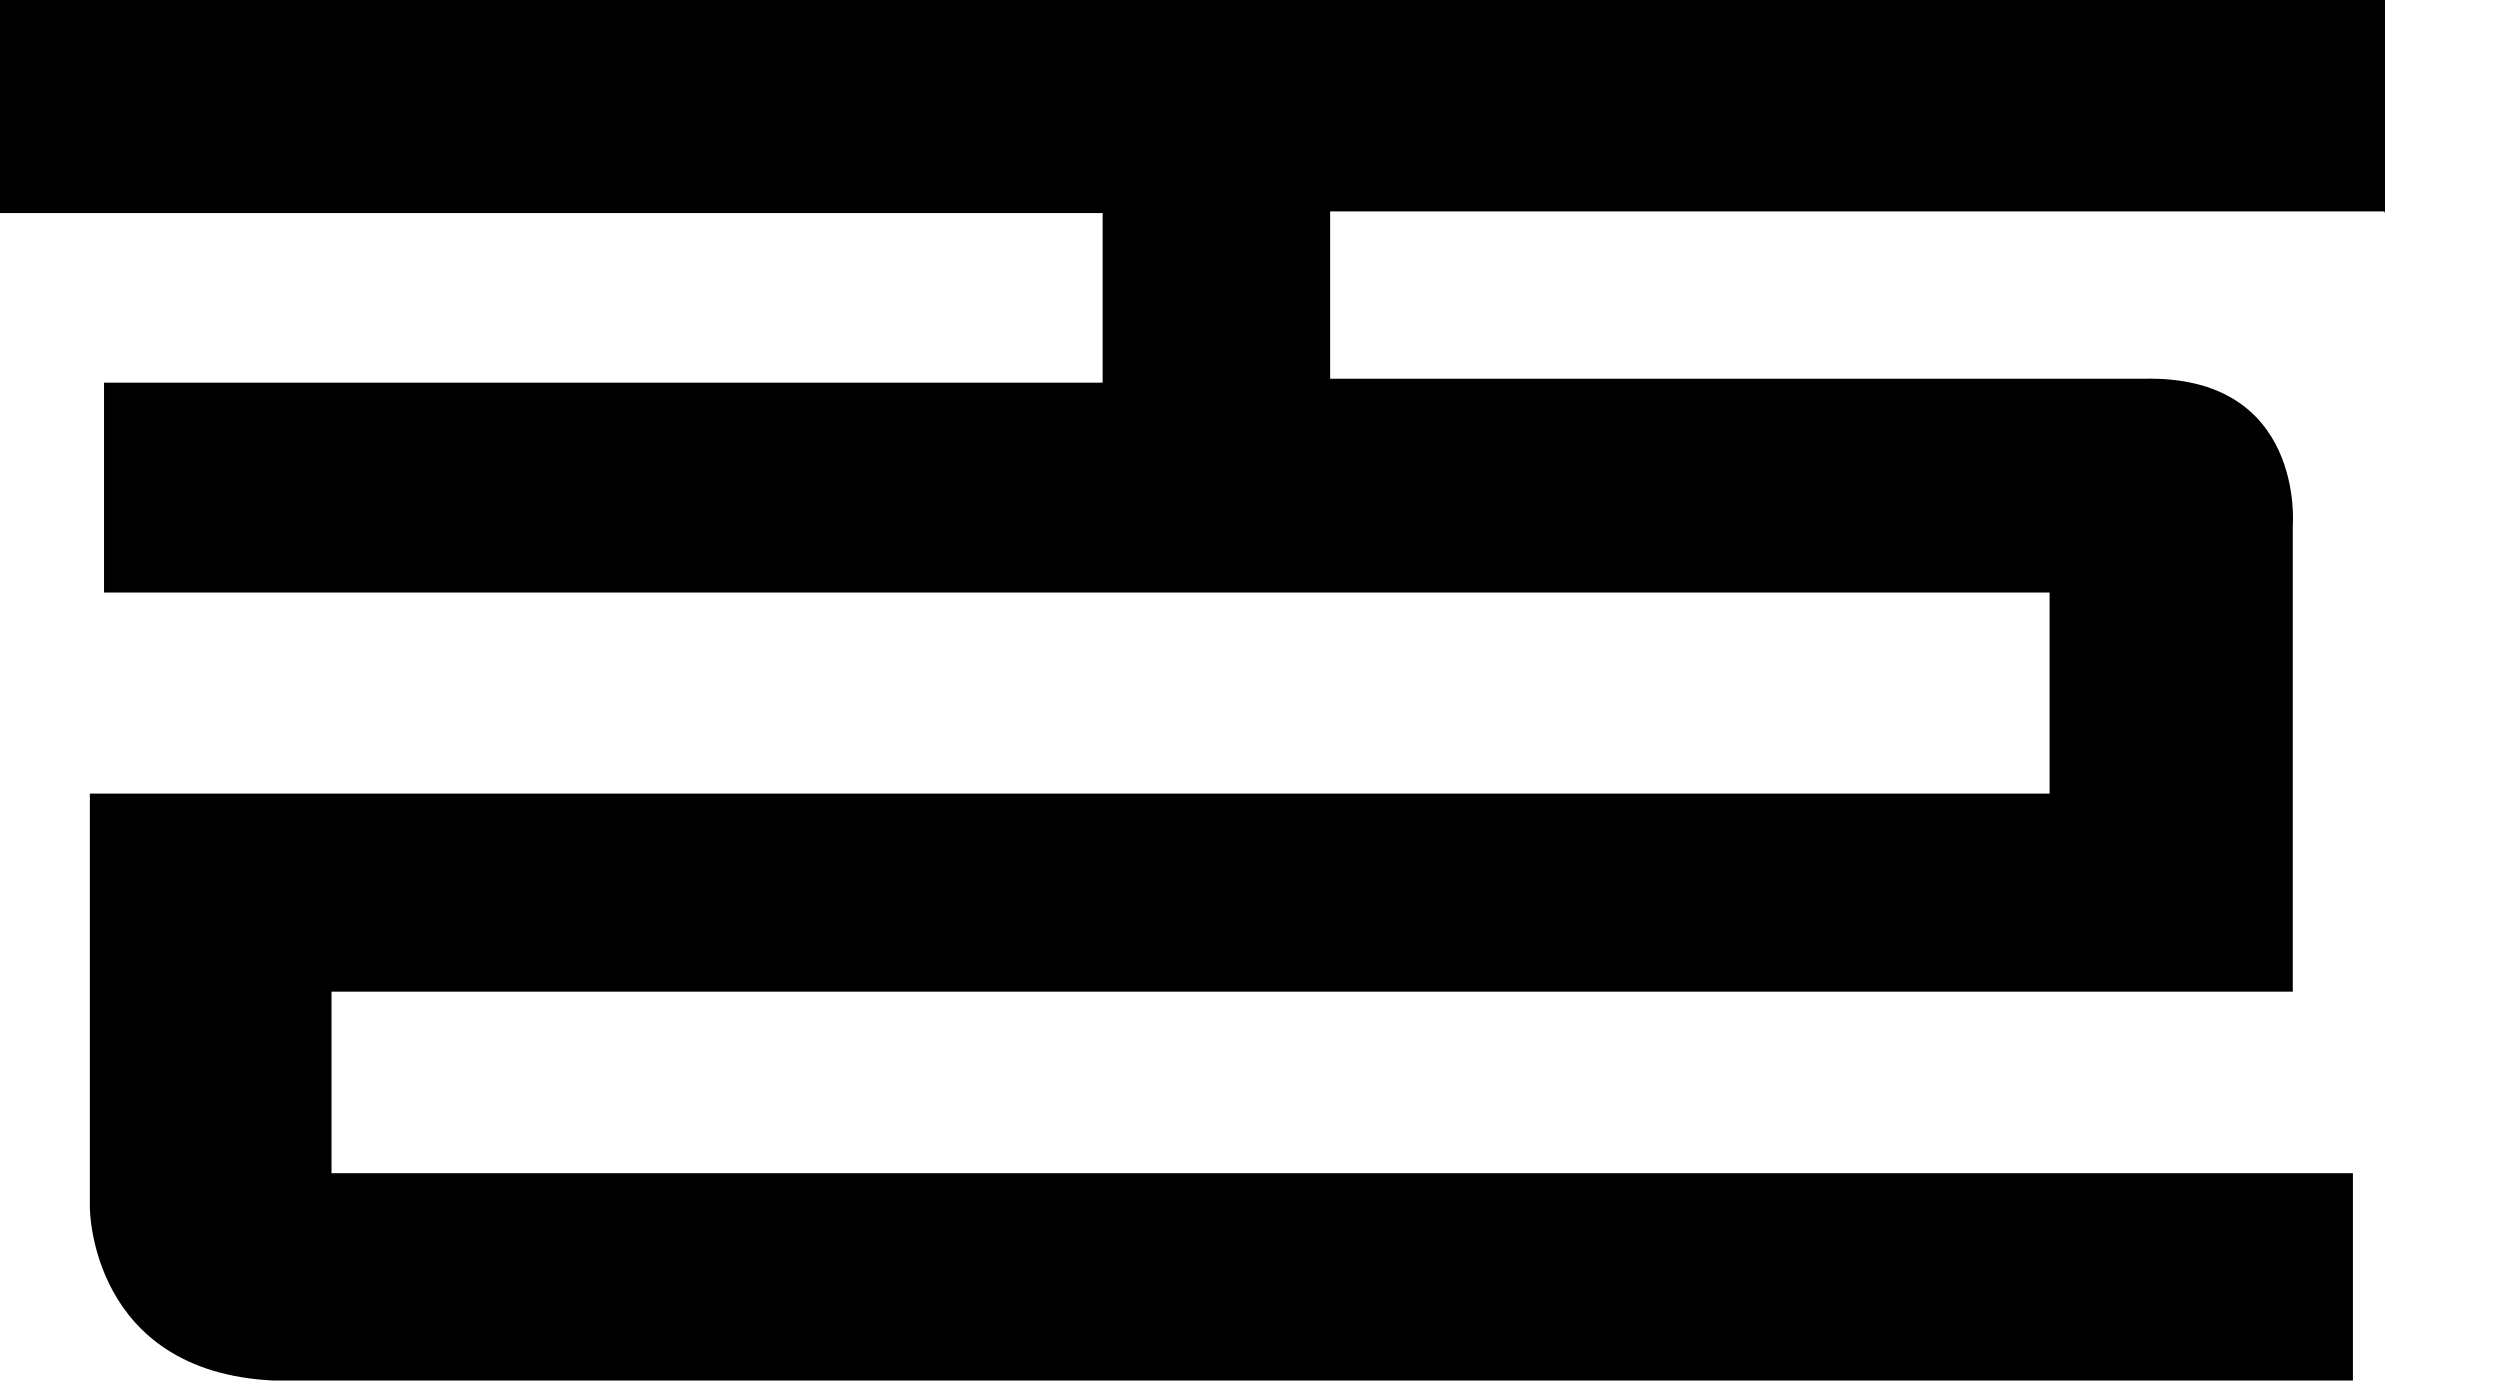 <?xml version="1.0" encoding="utf-8"?>
<svg xmlns="http://www.w3.org/2000/svg" fill="none" height="100%" overflow="visible" preserveAspectRatio="none" style="display: block;" viewBox="0 0 18 10" width="100%">
<path d="M17.172 1.534V0H0V1.534H7.939V2.755H0.749V4.266H14.757V5.714H0.647V8.696C0.647 8.696 0.647 9.878 1.971 9.94H16.941V8.447H2.387V7.14H16.508V3.783C16.508 3.783 16.598 2.698 15.432 2.727H9.577V1.522H17.166L17.172 1.534Z" fill="black" id="Vector"/>
</svg>